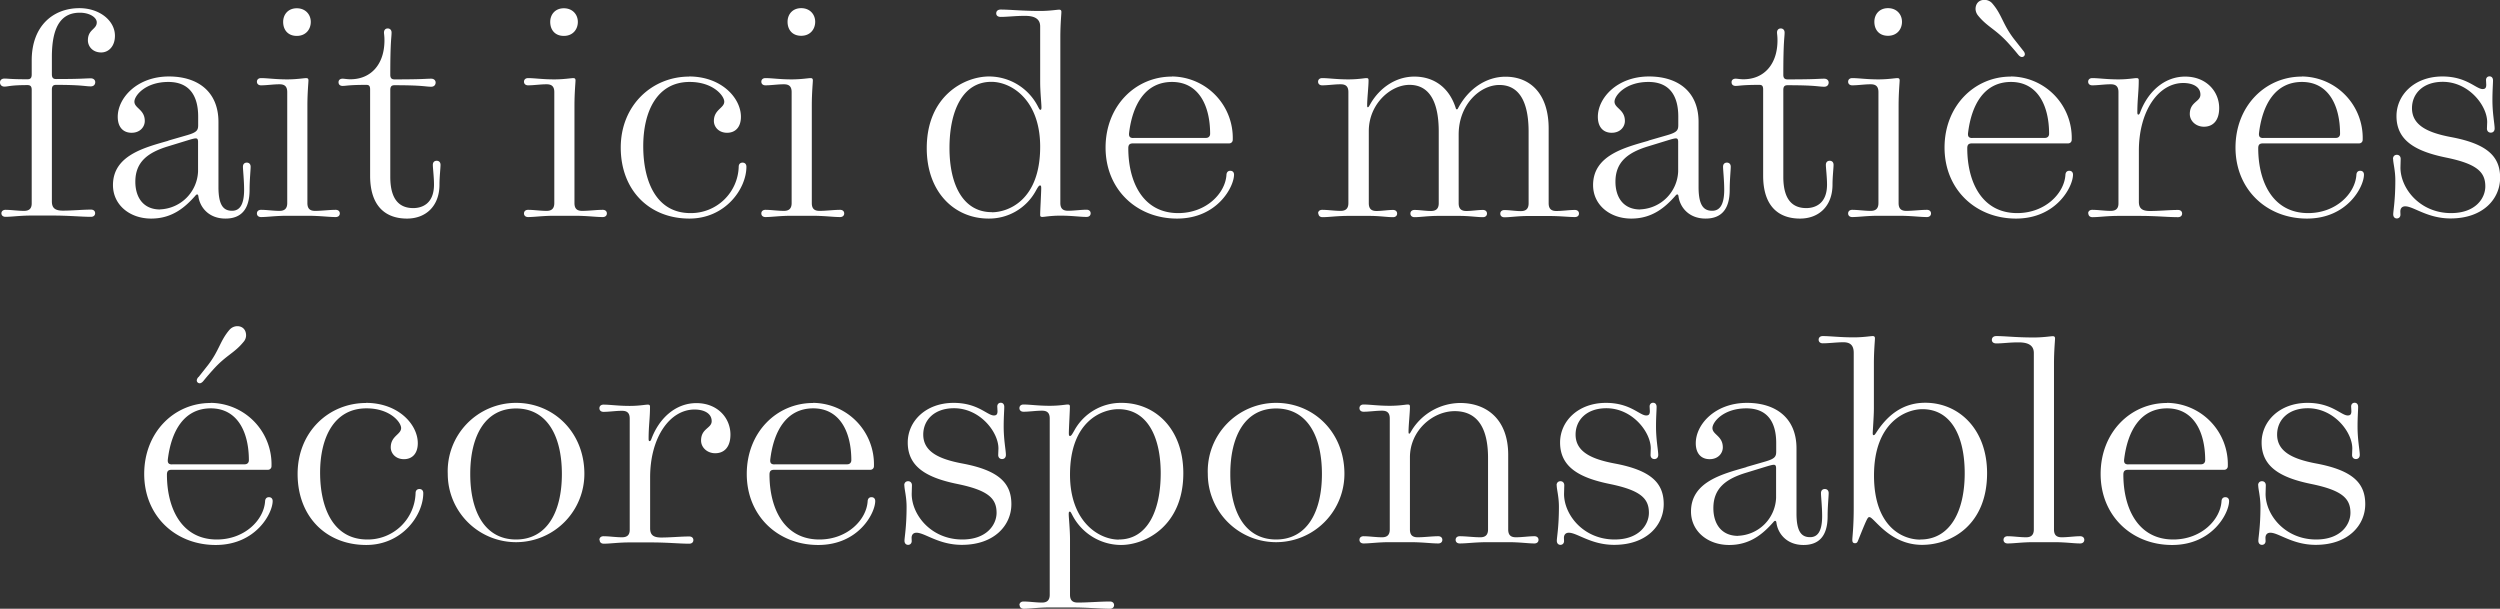 <svg id="Layer_1" data-name="Layer 1" xmlns="http://www.w3.org/2000/svg" viewBox="0 0 214.46 52.22"><rect x="0" y="0" width="214.46" height="52.22" fill="#333333" stroke="none"/><defs><style>.cls-1{fill:#fff}</style></defs><path class="cls-1" d="M.12 18.31c0-.19.14-.31.35-.31.49 0 1.05.09 1.59.09.42 0 .66-.18.66-.64V7.71c0-.3-.11-.41-.36-.41-1.48 0-1.65.13-1.98.13-.23 0-.38-.15-.38-.36 0-.19.14-.33.38-.33.33 0 .5.06 1.98.06.25 0 .36-.11.36-.41v-1.2C2.72 2.18 4.6.7 6.81.7c1.73 0 3.05 1.07 3.05 2.37 0 .91-.55 1.43-1.18 1.43-.73 0-1.14-.52-1.14-1.04 0-.95.76-.93.76-1.54 0-.42-.6-.83-1.45-.83-1.52 0-2.4 1.07-2.4 3.79v1.49c0 .3.11.41.36.41 2.23 0 2.47-.06 2.98-.06.23 0 .38.14.38.33 0 .21-.14.36-.38.36-.5 0-.74-.13-2.98-.13-.25 0-.36.11-.36.41v9.59c0 .57.28.79.95.79.8 0 1.69-.09 2.41-.09.21 0 .35.12.35.31s-.14.31-.35.31c-.87 0-1.83-.11-3.36-.11H2.72c-1.01 0-1.69.11-2.25.11-.21 0-.35-.12-.35-.31ZM14.44 12.06l1.63-.47c.82-.24.93-.42.93-.86V10c0-1.76-.73-2.97-2.56-2.97-1.98 0-2.91 1.18-2.91 1.69 0 .57.89.67.89 1.66 0 .5-.4 1.01-1.13 1.01s-1.19-.49-1.19-1.37c0-1.61 1.65-3.46 4.39-3.46 2.48 0 4.25 1.3 4.25 3.9v5.59c0 1.65.49 2.03 1.17 2.03.6 0 1.03-.44 1.03-1.8 0-.83-.1-1.68-.1-1.98 0-.21.12-.35.33-.35s.33.14.33.35c0 .3-.09 1.15-.09 1.98 0 1.71-.75 2.47-2.07 2.47-1.46 0-2.2-1-2.32-1.9-.02-.13-.05-.17-.11-.17-.05 0-.09.03-.19.15-.79.88-1.89 1.92-3.75 1.92s-3.28-1.19-3.28-2.87c0-2.55 2.7-3.22 4.76-3.81Zm-.7 5.9a3.39 3.39 0 0 0 3.25-3.26v-2.53c0-.25-.08-.3-.21-.3-.08 0-.29.05-.59.14l-1.76.54c-1.75.53-2.82 1.34-2.82 3.04 0 1.29.64 2.38 2.13 2.38ZM22.04 18.31c0-.19.14-.31.35-.31.49 0 1.05.09 1.59.09.42 0 .66-.19.66-.67V7.9c0-.49-.23-.67-.66-.67-.54 0-1.1.09-1.59.09-.21 0-.35-.12-.35-.31s.14-.31.35-.31c.56 0 1.24.11 2.25.11.82 0 1.43-.11 1.63-.11.13 0 .19.06.19.19 0 .21-.09 1.05-.09 2.19v8.34c0 .49.23.67.66.67.58 0 1.23-.09 1.77-.09.21 0 .35.12.35.31s-.14.31-.35.31c-.62 0-1.32-.11-2.43-.11h-1.73c-1.01 0-1.69.11-2.25.11-.21 0-.35-.12-.35-.31Zm2.25-16.43c0-.63.42-1.17 1.17-1.17s1.2.54 1.2 1.17-.42 1.2-1.2 1.2-1.17-.54-1.17-1.2ZM29.39 6.75c.16 0 .37.05.67.05 1.75 0 2.92-1.27 2.92-3.34 0-.39-.04-.54-.04-.67 0-.21.12-.35.32-.35s.33.14.33.35c0 .45-.11.67-.11 3.63 0 .28.12.39.36.39 2.47 0 2.65-.06 3.15-.06.23 0 .38.14.38.33 0 .21-.14.36-.38.36-.5 0-.69-.13-3.15-.13-.25 0-.36.11-.36.41v7.45c0 2.1.91 2.68 1.97 2.68.71 0 1.78-.33 1.78-2.02 0-.63-.1-1.42-.1-1.69 0-.21.12-.35.33-.35s.33.14.33.35c0 .27-.09 1.05-.09 1.69 0 1.83-1.15 2.92-2.79 2.92-1.75 0-3.16-.97-3.16-3.68V7.68c0-.29-.08-.4-.32-.4-1.51 0-1.73.09-2.04.09-.22 0-.35-.12-.35-.32 0-.18.13-.3.35-.3ZM44.95 18.31c0-.19.14-.31.35-.31.49 0 1.05.09 1.59.09.42 0 .66-.19.66-.67V7.9c0-.49-.23-.67-.66-.67-.54 0-1.1.09-1.59.09-.21 0-.35-.12-.35-.31s.14-.31.35-.31c.56 0 1.24.11 2.25.11.82 0 1.43-.11 1.63-.11.13 0 .19.06.19.19 0 .21-.09 1.05-.09 2.19v8.34c0 .49.23.67.66.67.58 0 1.23-.09 1.77-.09.21 0 .35.12.35.31s-.14.31-.35.31c-.62 0-1.32-.11-2.43-.11h-1.73c-1.01 0-1.69.11-2.25.11-.21 0-.35-.12-.35-.31ZM47.2 1.88c0-.63.42-1.17 1.17-1.17s1.2.54 1.2 1.17-.42 1.2-1.2 1.2-1.17-.54-1.17-1.2ZM59.11 6.56c2.78 0 4.45 1.85 4.45 3.46 0 .88-.47 1.37-1.19 1.37s-1.13-.51-1.13-1.01c0-.99.89-1.1.89-1.66 0-.5-.95-1.69-2.97-1.69-2.81 0-3.98 2.55-3.98 5.51s1.08 5.74 4.05 5.74a4.1 4.1 0 0 0 4.14-3.98c0-.21.12-.35.33-.35s.33.14.33.35c0 1.9-1.81 4.45-4.89 4.45-3.46 0-5.89-2.45-5.89-6.09s2.7-6.09 5.87-6.09ZM65.31 18.31c0-.19.14-.31.35-.31.49 0 1.05.09 1.59.09.42 0 .66-.19.66-.67V7.9c0-.49-.23-.67-.66-.67-.54 0-1.1.09-1.59.09-.21 0-.35-.12-.35-.31s.14-.31.35-.31c.56 0 1.24.11 2.25.11.82 0 1.43-.11 1.63-.11.13 0 .19.06.19.19 0 .21-.09 1.05-.09 2.19v8.34c0 .49.23.67.66.67.58 0 1.23-.09 1.77-.09.21 0 .35.12.35.31s-.14.31-.35.31c-.62 0-1.32-.11-2.43-.11h-1.73c-1.01 0-1.69.11-2.25.11-.21 0-.35-.12-.35-.31Zm2.25-16.44c0-.63.42-1.17 1.17-1.17s1.2.54 1.2 1.17-.42 1.2-1.2 1.2-1.17-.54-1.17-1.2ZM84.86 6.56a4.72 4.72 0 0 1 4.19 2.6c.1.18.13.26.2.26.08 0 .09-.09.09-.22 0-.31-.11-1.29-.11-2.18V2.27c0-.64-.46-.91-1.3-.91s-1.5.09-2.09.09c-.23 0-.38-.11-.38-.3 0-.21.15-.33.38-.33.8 0 1.84.12 3.39.12.82 0 1.43-.11 1.63-.11.13 0 .19.06.19.19 0 .21-.09 1.05-.09 2.19v14.2c0 .49.23.67.66.67.54 0 1.1-.09 1.59-.09.21 0 .35.12.35.31s-.14.31-.35.31c-.56 0-1.24-.11-2.25-.11-.84 0-1.37.11-1.54.11-.16 0-.19-.06-.19-.18 0-.36.09-1.9.09-2.29 0-.18-.03-.23-.1-.23-.11 0-.21.19-.38.49a4.56 4.56 0 0 1-4.04 2.35c-2.91 0-5.3-2.25-5.3-6.04 0-4.49 3.23-6.15 5.35-6.15Zm.22 11.65c1.38 0 4.15-1 4.15-5.62 0-4.03-2.47-5.57-4.19-5.57-2.46 0-3.59 2.48-3.59 5.68s1.2 5.5 3.63 5.5ZM100.54 6.56a5.27 5.27 0 0 1 5.21 5.44.3.3 0 0 1-.3.3h-8.24c-.28 0-.42.09-.42.41 0 2.92 1.27 5.57 4.28 5.57 2.4 0 4.04-1.69 4.14-3.28.01-.21.12-.35.33-.35.19 0 .32.12.32.33 0 1.03-1.42 3.77-4.89 3.77s-6.13-2.51-6.13-6.09 2.57-6.09 5.68-6.09Zm-3.31 5.27h6.23c.21 0 .35-.14.35-.35 0-2.45-1-4.45-3.27-4.45s-3.38 1.91-3.68 4.36c-.04.32.06.45.37.45ZM113.07 18.31c0-.19.14-.31.35-.31.49 0 1.05.09 1.59.09.42 0 .66-.19.66-.67V7.9c0-.49-.23-.67-.66-.67-.54 0-1.1.09-1.59.09-.21 0-.35-.12-.35-.31s.14-.31.35-.31c.56 0 1.24.11 2.25.11.84 0 1.38-.11 1.54-.11.17 0 .19.06.19.21 0 .5-.12 1.58-.12 2.11 0 .13.01.18.06.18.06 0 .1-.08.26-.36.76-1.28 2.11-2.27 3.73-2.27s2.97.88 3.55 2.7c.02.08.05.11.1.11.04 0 .07-.04.09-.08.91-1.73 2.46-2.72 4.08-2.72 2.09 0 3.7 1.43 3.7 4.45v6.4c0 .49.23.67.66.67.54 0 1.1-.09 1.59-.09.21 0 .35.12.35.31s-.14.3-.35.3c-.56 0-1.24-.09-2.25-.09h-1.73c-.93 0-1.55.11-2.07.11-.21 0-.35-.12-.35-.31s.14-.31.35-.31c.43 0 .95.09 1.42.09.42 0 .66-.19.66-.67V11.3c0-2.67-.87-4.01-2.51-4.01s-3.49 1.66-3.49 4.25v5.89c0 .49.23.67.66.67.47 0 .98-.09 1.42-.09.21 0 .35.12.35.31s-.14.31-.35.31c-.52 0-1.14-.11-2.07-.11h-1.73c-.93 0-1.55.11-2.07.11-.21 0-.35-.12-.35-.31s.14-.31.35-.31c.43 0 .95.09 1.42.09.42 0 .66-.19.66-.67v-6.14c0-2.67-.87-4.01-2.51-4.01s-3.49 1.66-3.49 3.96v6.19c0 .49.23.67.66.67.46 0 .99-.09 1.42-.09.21 0 .35.12.35.31s-.14.31-.35.31c-.54 0-1.13-.11-2.07-.11h-1.73c-1.01 0-1.69.11-2.25.11-.21 0-.35-.12-.35-.31ZM141.41 12.06l1.63-.47c.82-.24.93-.42.93-.86V10c0-1.76-.73-2.97-2.56-2.97-1.98 0-2.91 1.18-2.91 1.69 0 .57.89.67.89 1.66 0 .5-.4 1.01-1.13 1.01s-1.19-.49-1.19-1.37c0-1.61 1.65-3.46 4.39-3.46 2.48 0 4.25 1.3 4.25 3.9v5.59c0 1.65.49 2.03 1.17 2.03.6 0 1.03-.44 1.03-1.8 0-.83-.1-1.68-.1-1.98 0-.21.12-.35.33-.35s.33.14.33.35c0 .3-.09 1.15-.09 1.98 0 1.71-.75 2.47-2.07 2.47-1.46 0-2.2-1-2.32-1.9-.02-.13-.05-.17-.11-.17-.05 0-.09.03-.19.15-.79.88-1.89 1.92-3.75 1.92s-3.28-1.19-3.28-2.87c0-2.55 2.7-3.22 4.76-3.81Zm-.7 5.9a3.39 3.39 0 0 0 3.25-3.26v-2.53c0-.25-.08-.3-.21-.3-.08 0-.29.05-.59.14l-1.76.54c-1.75.53-2.82 1.34-2.82 3.04 0 1.29.64 2.38 2.13 2.38ZM148.89 6.75c.16 0 .37.05.67.05 1.75 0 2.92-1.27 2.92-3.34 0-.39-.04-.54-.04-.67 0-.21.12-.35.32-.35s.33.14.33.35c0 .45-.11.67-.11 3.63 0 .28.12.39.36.39 2.47 0 2.65-.06 3.15-.06.23 0 .38.14.38.33 0 .21-.14.36-.38.36-.5 0-.69-.13-3.15-.13-.25 0-.36.11-.36.41v7.45c0 2.1.91 2.68 1.97 2.68.71 0 1.78-.33 1.78-2.02 0-.63-.1-1.42-.1-1.69 0-.21.12-.35.33-.35s.33.14.33.35c0 .27-.09 1.05-.09 1.69 0 1.83-1.15 2.92-2.79 2.92-1.75 0-3.16-.97-3.16-3.68V7.68c0-.29-.08-.4-.32-.4-1.51 0-1.73.09-2.04.09-.22 0-.35-.12-.35-.32 0-.18.13-.3.35-.3ZM158.54 18.31c0-.19.14-.31.35-.31.49 0 1.05.09 1.59.09.42 0 .66-.19.66-.67V7.9c0-.49-.23-.67-.66-.67-.54 0-1.1.09-1.59.09-.21 0-.35-.12-.35-.31s.14-.31.35-.31c.56 0 1.24.11 2.25.11.82 0 1.43-.11 1.63-.11.13 0 .19.06.19.19 0 .21-.09 1.05-.09 2.19v8.34c0 .49.23.67.66.67.58 0 1.23-.09 1.77-.09.21 0 .35.12.35.31s-.14.31-.35.31c-.62 0-1.32-.11-2.43-.11h-1.73c-1.01 0-1.69.11-2.25.11-.21 0-.35-.12-.35-.31Zm2.25-16.44c0-.63.42-1.17 1.17-1.17s1.2.54 1.2 1.17-.42 1.2-1.2 1.2-1.17-.54-1.17-1.2ZM172.51 6.56a5.27 5.27 0 0 1 5.21 5.44.3.3 0 0 1-.3.3h-8.24c-.28 0-.42.09-.42.41 0 2.92 1.27 5.57 4.28 5.57 2.4 0 4.04-1.69 4.14-3.28.01-.21.12-.35.33-.35.19 0 .32.12.32.33 0 1.03-1.42 3.77-4.89 3.77s-6.13-2.51-6.13-6.09 2.57-6.09 5.68-6.09Zm-3.31 5.27h6.23c.21 0 .35-.14.35-.35 0-2.45-1-4.45-3.27-4.45s-3.38 1.91-3.68 4.36c-.04.32.06.45.37.45Zm1.05-11.84c.26 0 .52.13.67.32.81.94.87 1.75 1.83 3.01l.82 1.04c.08.09.13.2.13.29 0 .13-.11.24-.25.24-.11 0-.22-.08-.31-.19-.19-.23-.39-.48-.86-1-1.11-1.22-1.8-1.39-2.59-2.36a.95.95 0 0 1-.22-.56c0-.47.29-.79.76-.79ZM179.13 18.31c0-.19.14-.31.35-.31.49 0 1.05.09 1.59.09.42 0 .66-.18.66-.64V7.9c0-.49-.23-.67-.66-.67-.54 0-1.1.09-1.59.09-.21 0-.35-.12-.35-.31s.14-.31.35-.31c.56 0 1.24.11 2.25.11.81 0 1.34-.11 1.55-.11.17 0 .19.08.19.19 0 .99-.12 1.65-.12 2.73 0 .15.02.21.09.21.05 0 .09-.04.14-.16.65-1.77 2.06-3.1 3.87-3.1s2.92 1.27 2.92 2.7c0 1.08-.54 1.6-1.31 1.6-.67 0-1.21-.48-1.21-1.09 0-1.05.91-1.04.91-1.66 0-.7-.7-1-1.47-1-2.11 0-3.81 2.37-3.81 5.82v4.37c0 .57.28.79.95.79.8 0 1.69-.09 2.41-.09.21 0 .35.12.35.31s-.14.31-.35.31c-.87 0-1.83-.11-3.36-.11h-1.73c-1.01 0-1.69.11-2.25.11-.21 0-.35-.12-.35-.31ZM197.47 6.56a5.27 5.27 0 0 1 5.21 5.44.3.3 0 0 1-.3.3h-8.24c-.28 0-.42.09-.42.41 0 2.92 1.27 5.57 4.28 5.57 2.4 0 4.04-1.69 4.14-3.28.01-.21.12-.35.33-.35.19 0 .32.12.32.33 0 1.03-1.42 3.77-4.89 3.77s-6.13-2.51-6.13-6.09 2.57-6.09 5.68-6.09Zm-3.31 5.27h6.23c.21 0 .35-.14.35-.35 0-2.45-1-4.45-3.27-4.45s-3.38 1.91-3.68 4.36c-.04.32.06.45.37.45ZM205.28 13.63c0-.21.13-.35.33-.35s.33.14.33.35l-.02.74c0 1.8 1.67 3.91 4.34 3.91 2.12 0 2.94-1.29 2.94-2.29 0-1.24-.73-1.93-3.35-2.47-2.6-.53-4.27-1.44-4.27-3.56 0-1.82 1.54-3.4 3.94-3.4 2.08 0 2.88 1.08 3.45 1.08.21 0 .31-.09.31-.37l-.02-.4c0-.18.11-.32.3-.32s.3.14.3.35c0 .3-.05.88-.05 1.68 0 1.18.19 2.04.19 2.45 0 .21-.13.35-.33.35s-.33-.14-.33-.35l.02-.56c0-1.42-1.59-3.45-3.81-3.45-1.71 0-2.64 1.03-2.64 2.26 0 1.46 1.33 2.1 3.35 2.48 3.15.59 4.21 1.69 4.21 3.49s-1.45 3.49-4.25 3.49c-1.99 0-3.17-1.04-3.89-1.04-.28 0-.42.18-.42.44l.01.28c0 .18-.12.32-.31.32s-.31-.14-.31-.35c0-.3.18-1.18.18-2.91 0-.88-.19-1.5-.19-1.85ZM18.08 34.56A5.27 5.27 0 0 1 23.29 40a.3.3 0 0 1-.3.3h-8.25c-.28 0-.42.09-.42.41 0 2.92 1.27 5.57 4.28 5.57 2.4 0 4.04-1.69 4.14-3.28.01-.21.12-.35.33-.35.19 0 .32.12.32.33 0 1.03-1.42 3.77-4.89 3.77s-6.13-2.51-6.13-6.09 2.57-6.09 5.68-6.09Zm-3.31 5.27H21c.21 0 .35-.14.35-.35 0-2.45-1-4.45-3.27-4.45s-3.38 1.91-3.68 4.36c-.04.32.06.45.37.45Zm2.26-7.48.82-1.04c.96-1.25 1.02-2.06 1.83-3.01a.91.91 0 0 1 .67-.32c.47 0 .76.32.76.79 0 .21-.09.42-.22.56-.79.97-1.48 1.13-2.59 2.36-.47.52-.67.77-.86 1-.09.11-.21.19-.31.19-.13 0-.25-.11-.25-.24 0-.09.05-.19.13-.29ZM31.39 34.56c2.78 0 4.45 1.85 4.45 3.46 0 .88-.47 1.37-1.19 1.37s-1.13-.51-1.13-1.01c0-.99.89-1.1.89-1.66 0-.5-.95-1.69-2.97-1.69-2.81 0-3.98 2.55-3.98 5.51s1.08 5.74 4.05 5.74a4.1 4.1 0 0 0 4.14-3.98c0-.21.12-.35.33-.35s.33.14.33.35c0 1.9-1.81 4.45-4.89 4.45-3.46 0-5.89-2.45-5.89-6.09s2.7-6.09 5.87-6.09ZM44.27 34.56c3.21 0 5.86 2.51 5.86 6.09a5.86 5.86 0 1 1-11.72 0 5.86 5.86 0 0 1 5.86-6.09Zm0 11.72c2.65 0 3.93-2.36 3.93-5.62s-1.27-5.62-3.93-5.62-3.93 2.36-3.93 5.62 1.27 5.62 3.93 5.62ZM51.42 46.31c0-.19.14-.31.35-.31.49 0 1.05.09 1.59.09.42 0 .66-.18.66-.64v-9.54c0-.49-.23-.67-.66-.67-.54 0-1.1.09-1.59.09-.21 0-.35-.12-.35-.31s.14-.31.35-.31c.56 0 1.24.11 2.25.11.81 0 1.34-.11 1.55-.11.17 0 .19.08.19.19 0 .99-.12 1.65-.12 2.73 0 .15.02.21.09.21.05 0 .09-.04.14-.16.65-1.77 2.06-3.1 3.87-3.1s2.92 1.27 2.92 2.7c0 1.08-.54 1.6-1.31 1.6-.67 0-1.21-.48-1.21-1.09 0-1.05.91-1.04.91-1.66 0-.7-.7-1-1.47-1-2.11 0-3.81 2.37-3.81 5.82v4.37c0 .57.28.79.95.79.8 0 1.69-.09 2.41-.09.21 0 .35.12.35.31s-.14.31-.35.31c-.87 0-1.83-.11-3.36-.11h-1.73c-1.01 0-1.69.11-2.25.11-.21 0-.35-.12-.35-.31ZM69.76 34.56A5.27 5.27 0 0 1 74.97 40a.3.3 0 0 1-.3.3h-8.24c-.28 0-.42.09-.42.41 0 2.92 1.27 5.57 4.28 5.57 2.4 0 4.04-1.69 4.14-3.28.01-.21.12-.35.33-.35.19 0 .32.12.32.33 0 1.03-1.42 3.77-4.89 3.77s-6.13-2.51-6.13-6.09 2.57-6.09 5.68-6.09Zm-3.31 5.27h6.23c.21 0 .35-.14.35-.35 0-2.45-1-4.45-3.27-4.45s-3.38 1.91-3.68 4.36c-.04.32.06.45.37.45ZM77.57 41.63c0-.21.13-.35.33-.35s.33.14.33.35l-.02.74c0 1.8 1.67 3.91 4.34 3.91 2.12 0 2.94-1.29 2.94-2.29 0-1.24-.73-1.93-3.35-2.47-2.6-.53-4.27-1.44-4.27-3.56 0-1.82 1.54-3.4 3.94-3.4 2.08 0 2.88 1.08 3.45 1.08.21 0 .31-.09.31-.37l-.02-.4c0-.18.11-.32.3-.32s.3.14.3.35c0 .3-.05.88-.05 1.68 0 1.18.19 2.04.19 2.45 0 .21-.13.35-.33.35s-.33-.14-.33-.35l.02-.56c0-1.42-1.59-3.45-3.81-3.45-1.71 0-2.64 1.03-2.64 2.26 0 1.46 1.33 2.1 3.35 2.48 3.15.59 4.21 1.69 4.21 3.49s-1.45 3.49-4.25 3.49c-1.99 0-3.17-1.04-3.89-1.04-.28 0-.42.18-.42.44l.01.28c0 .18-.12.32-.31.32s-.31-.14-.31-.35c0-.3.18-1.18.18-2.91 0-.88-.19-1.5-.19-1.85ZM87.45 51.91c0-.19.14-.31.35-.31.49 0 1.05.09 1.59.09.42 0 .66-.19.66-.67V35.9c0-.49-.23-.67-.66-.67-.54 0-1.1.09-1.59.09-.21 0-.35-.12-.35-.31s.14-.31.35-.31c.56 0 1.24.11 2.25.11.84 0 1.37-.11 1.54-.11.16 0 .19.06.19.18 0 .36-.09 1.9-.09 2.29 0 .18.03.23.1.23.11 0 .21-.19.38-.49a4.56 4.56 0 0 1 4.04-2.35c2.91 0 5.3 2.25 5.3 6.04 0 4.49-3.23 6.15-5.35 6.15a4.72 4.72 0 0 1-4.19-2.6c-.1-.18-.13-.26-.2-.26-.08 0-.09.09-.09.22 0 .31.11 1.29.11 2.18v4.73c0 .49.23.67.66.67.91 0 1.92-.09 2.77-.09.21 0 .35.12.35.31s-.14.31-.35.31c-.88 0-1.86-.11-3.42-.11h-1.73c-1.01 0-1.69.11-2.25.11-.21 0-.35-.12-.35-.31Zm8.53-5.63c2.46 0 3.59-2.48 3.59-5.68s-1.2-5.5-3.63-5.5c-1.38 0-4.15 1-4.15 5.62 0 4.03 2.47 5.57 4.19 5.57ZM109.47 34.56c3.21 0 5.86 2.51 5.86 6.09a5.86 5.86 0 1 1-11.72 0 5.86 5.86 0 0 1 5.86-6.09Zm0 11.72c2.65 0 3.93-2.36 3.93-5.62s-1.27-5.62-3.93-5.62-3.93 2.36-3.93 5.62 1.27 5.62 3.93 5.62ZM116.62 46.31c0-.19.14-.31.35-.31.49 0 1.05.09 1.59.09.42 0 .66-.19.66-.67V35.9c0-.49-.23-.67-.66-.67-.54 0-1.1.09-1.59.09-.21 0-.35-.12-.35-.31s.14-.31.35-.31c.56 0 1.24.11 2.25.11.84 0 1.38-.11 1.54-.11.17 0 .19.06.19.21 0 .5-.12 1.58-.12 2.11 0 .13.01.18.06.18.06 0 .09-.08.26-.36a4.94 4.94 0 0 1 4.11-2.27c2.25 0 4.12 1.38 4.12 4.45v6.4c0 .49.23.67.66.67.54 0 1.1-.09 1.59-.09.21 0 .35.12.35.31s-.14.31-.35.31c-.56 0-1.24-.11-2.25-.11h-1.73c-1.11 0-1.8.11-2.43.11-.21 0-.35-.12-.35-.31s.14-.31.35-.31c.53 0 1.19.09 1.77.09.42 0 .66-.19.66-.67v-6.14c0-2.67-.98-4.01-2.86-4.01s-3.84 1.66-3.84 3.96v6.19c0 .49.23.67.66.67.58 0 1.23-.09 1.77-.09.21 0 .35.12.35.31s-.14.31-.35.31c-.62 0-1.32-.11-2.43-.11h-1.73c-1.01 0-1.69.11-2.25.11-.21 0-.35-.12-.35-.31ZM133.53 41.63c0-.21.13-.35.33-.35s.33.14.33.35l-.02.74c0 1.8 1.67 3.91 4.34 3.91 2.12 0 2.94-1.29 2.94-2.29 0-1.24-.73-1.93-3.35-2.47-2.6-.53-4.27-1.44-4.27-3.56 0-1.82 1.54-3.4 3.94-3.4 2.08 0 2.88 1.08 3.45 1.08.21 0 .31-.09.31-.37l-.02-.4c0-.18.11-.32.3-.32s.3.14.3.35c0 .3-.05.88-.05 1.68 0 1.18.19 2.04.19 2.45 0 .21-.13.35-.33.35s-.33-.14-.33-.35l.02-.56c0-1.42-1.59-3.45-3.81-3.45-1.71 0-2.64 1.03-2.64 2.26 0 1.46 1.33 2.1 3.35 2.48 3.15.59 4.21 1.69 4.21 3.49s-1.45 3.49-4.25 3.49c-1.99 0-3.17-1.04-3.89-1.04-.28 0-.42.18-.42.44l.01.28c0 .18-.12.32-.31.32s-.31-.14-.31-.35c0-.3.18-1.18.18-2.91 0-.88-.19-1.5-.19-1.85ZM149.81 40.06l1.63-.47c.82-.24.93-.42.93-.86V38c0-1.76-.73-2.97-2.56-2.97-1.98 0-2.91 1.18-2.91 1.69 0 .57.89.67.89 1.66 0 .5-.4 1.01-1.13 1.01s-1.19-.49-1.19-1.37c0-1.61 1.65-3.46 4.39-3.46 2.48 0 4.25 1.3 4.25 3.9v5.59c0 1.65.49 2.03 1.17 2.03.6 0 1.03-.44 1.03-1.8 0-.83-.1-1.68-.1-1.98 0-.21.12-.35.33-.35s.33.14.33.35c0 .3-.09 1.15-.09 1.98 0 1.71-.75 2.47-2.07 2.47-1.46 0-2.2-1-2.32-1.9-.02-.13-.05-.17-.11-.17-.05 0-.09.03-.19.15-.79.88-1.89 1.92-3.75 1.92s-3.28-1.19-3.28-2.87c0-2.55 2.7-3.22 4.76-3.81Zm-.7 5.9a3.39 3.39 0 0 0 3.25-3.26v-2.53c0-.25-.08-.3-.21-.3-.08 0-.29.05-.59.14l-1.76.54c-1.75.53-2.82 1.34-2.82 3.04 0 1.29.64 2.38 2.13 2.38ZM156.36 28.83c.67 0 1.47.11 2.66.11.82 0 1.43-.11 1.63-.11.13 0 .19.06.19.19 0 .21-.09 1.05-.09 2.19v3.84c0 .66-.1 1.92-.1 2.1 0 .08 0 .18.08.18.09 0 .14-.1.36-.43 1-1.45 2.29-2.35 4.07-2.35 2.86 0 5.3 2.25 5.3 6.04 0 4.42-3.04 6.15-5.58 6.15-2.78 0-4.13-2.38-4.51-2.38-.15 0-.19.05-.98 2.02-.05.13-.11.22-.25.22-.18 0-.24-.09-.24-.29 0-.25.12-1.06.12-2.78V30.27c0-.67-.32-.91-.89-.91s-1.22.09-1.77.09c-.21 0-.35-.12-.35-.31s.14-.31.35-.31Zm8.38 17.45c2.56 0 3.8-2.44 3.8-5.68s-1.2-5.5-3.63-5.5c-1.37 0-4.15 1.08-4.15 5.69 0 4.28 2.33 5.5 3.98 5.5ZM171.87 46.31c0-.19.14-.31.35-.31.49 0 1.05.09 1.59.09.42 0 .66-.19.66-.67V30.28c0-.64-.46-.91-1.3-.91s-1.32.09-1.92.09c-.23 0-.38-.11-.38-.3 0-.21.15-.33.38-.33.8 0 1.66.12 3.22.12.82 0 1.43-.11 1.63-.11.13 0 .19.06.19.19 0 .21-.09 1.05-.09 2.19v14.2c0 .49.23.67.66.67.54 0 1.1-.09 1.59-.09.21 0 .35.12.35.31s-.14.31-.35.31c-.56 0-1.24-.11-2.25-.11h-1.73c-1.01 0-1.69.11-2.25.11-.21 0-.35-.12-.35-.31ZM185.9 34.56a5.27 5.27 0 0 1 5.21 5.44.3.3 0 0 1-.3.3h-8.24c-.28 0-.42.09-.42.41 0 2.92 1.27 5.57 4.28 5.57 2.4 0 4.04-1.69 4.14-3.28.01-.21.12-.35.33-.35.19 0 .32.12.32.33 0 1.03-1.42 3.77-4.89 3.77s-6.13-2.51-6.13-6.09 2.57-6.09 5.68-6.09Zm-3.31 5.27h6.23c.21 0 .35-.14.35-.35 0-2.45-1-4.45-3.27-4.45s-3.38 1.91-3.68 4.36c-.04.32.06.45.37.45ZM193.71 41.63c0-.21.13-.35.33-.35s.33.14.33.35l-.02.74c0 1.8 1.67 3.91 4.34 3.91 2.12 0 2.94-1.29 2.94-2.29 0-1.24-.73-1.93-3.35-2.47-2.6-.53-4.27-1.44-4.27-3.56 0-1.82 1.54-3.4 3.94-3.4 2.08 0 2.88 1.08 3.45 1.08.21 0 .31-.09.31-.37l-.02-.4c0-.18.11-.32.3-.32s.3.14.3.35c0 .3-.05.88-.05 1.68 0 1.18.19 2.04.19 2.45 0 .21-.13.35-.33.35s-.33-.14-.33-.35l.02-.56c0-1.42-1.59-3.45-3.81-3.45-1.71 0-2.64 1.03-2.64 2.26 0 1.46 1.33 2.1 3.35 2.48 3.15.59 4.21 1.69 4.21 3.49s-1.45 3.49-4.25 3.49c-1.99 0-3.17-1.04-3.89-1.04-.28 0-.42.18-.42.44l.01.28c0 .18-.12.32-.31.32s-.31-.14-.31-.35c0-.3.18-1.18.18-2.91 0-.88-.19-1.5-.19-1.85Z"/></svg>